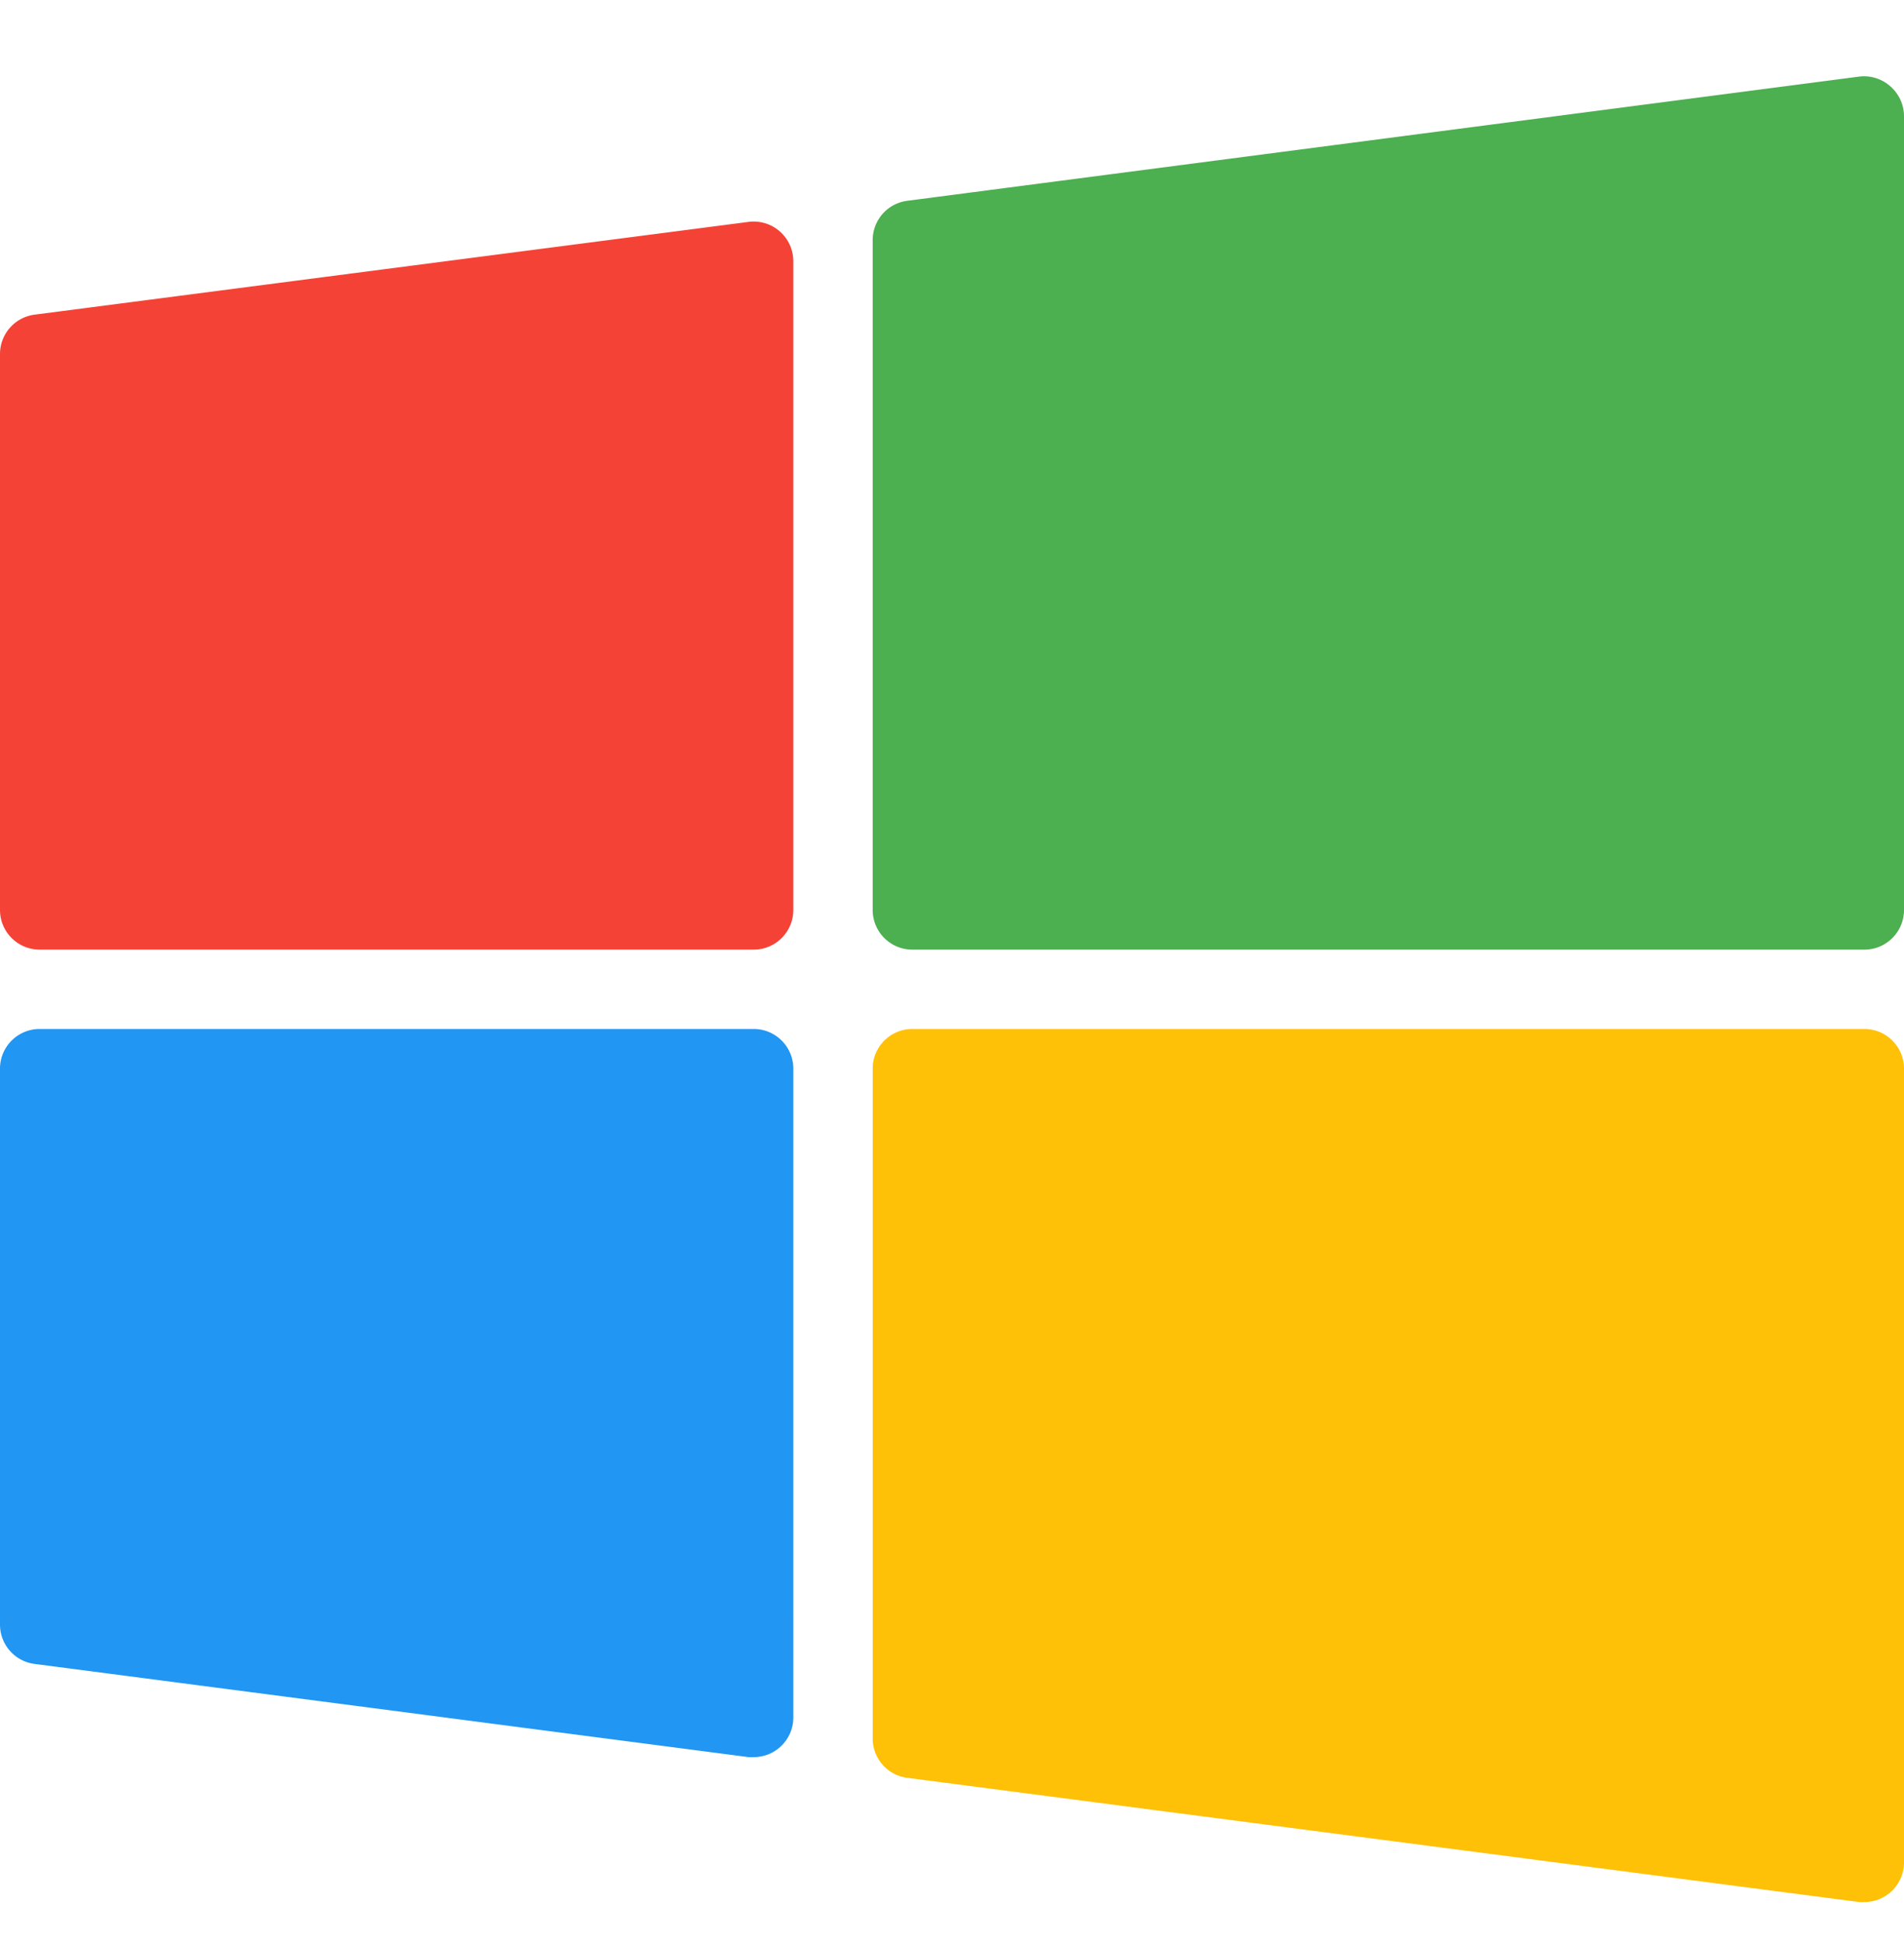 <svg width="50" height="51" fill="none" xmlns="http://www.w3.org/2000/svg"><g clip-path="url(#a)"><path d="M19.658 5.824.908 8.259A1.042 1.042 0 0 0 0 9.301v14.583c0 .576.466 1.042 1.042 1.042h18.75c.575 0 1.041-.466 1.041-1.042V6.855a1.042 1.042 0 0 0-1.175-1.031z" fill="#F44336"/><path d="M49.646 2.27a1.041 1.041 0 0 0-.82-.26l-25 3.26a1.042 1.042 0 0 0-.909 1.041v17.573c0 .576.466 1.042 1.042 1.042h25c.575 0 1.041-.466 1.041-1.042V3.051c0-.3-.13-.584-.354-.781z" fill="#4CAF50"/><path d="M19.792 27.009H1.042C.466 27.009 0 27.475 0 28.05v14.584c-.004.527.386.974.908 1.041l18.75 2.446a.988.988 0 0 0 .134 0c.575 0 1.041-.466 1.041-1.041V28.05c0-.575-.466-1.041-1.041-1.041z" fill="#2196F3"/><path d="M48.959 27.009h-25c-.576 0-1.042.466-1.042 1.041v17.573c-.004.528.386.975.908 1.042l25 3.26a.988.988 0 0 0 .134 0c.575 0 1.041-.466 1.041-1.041V28.05c0-.575-.466-1.041-1.041-1.041z" fill="#FFC107"/></g><defs><clipPath id="a"><path fill="#fff" transform="translate(0 .965)" d="M0 0h50v50H0z"/></clipPath></defs></svg>